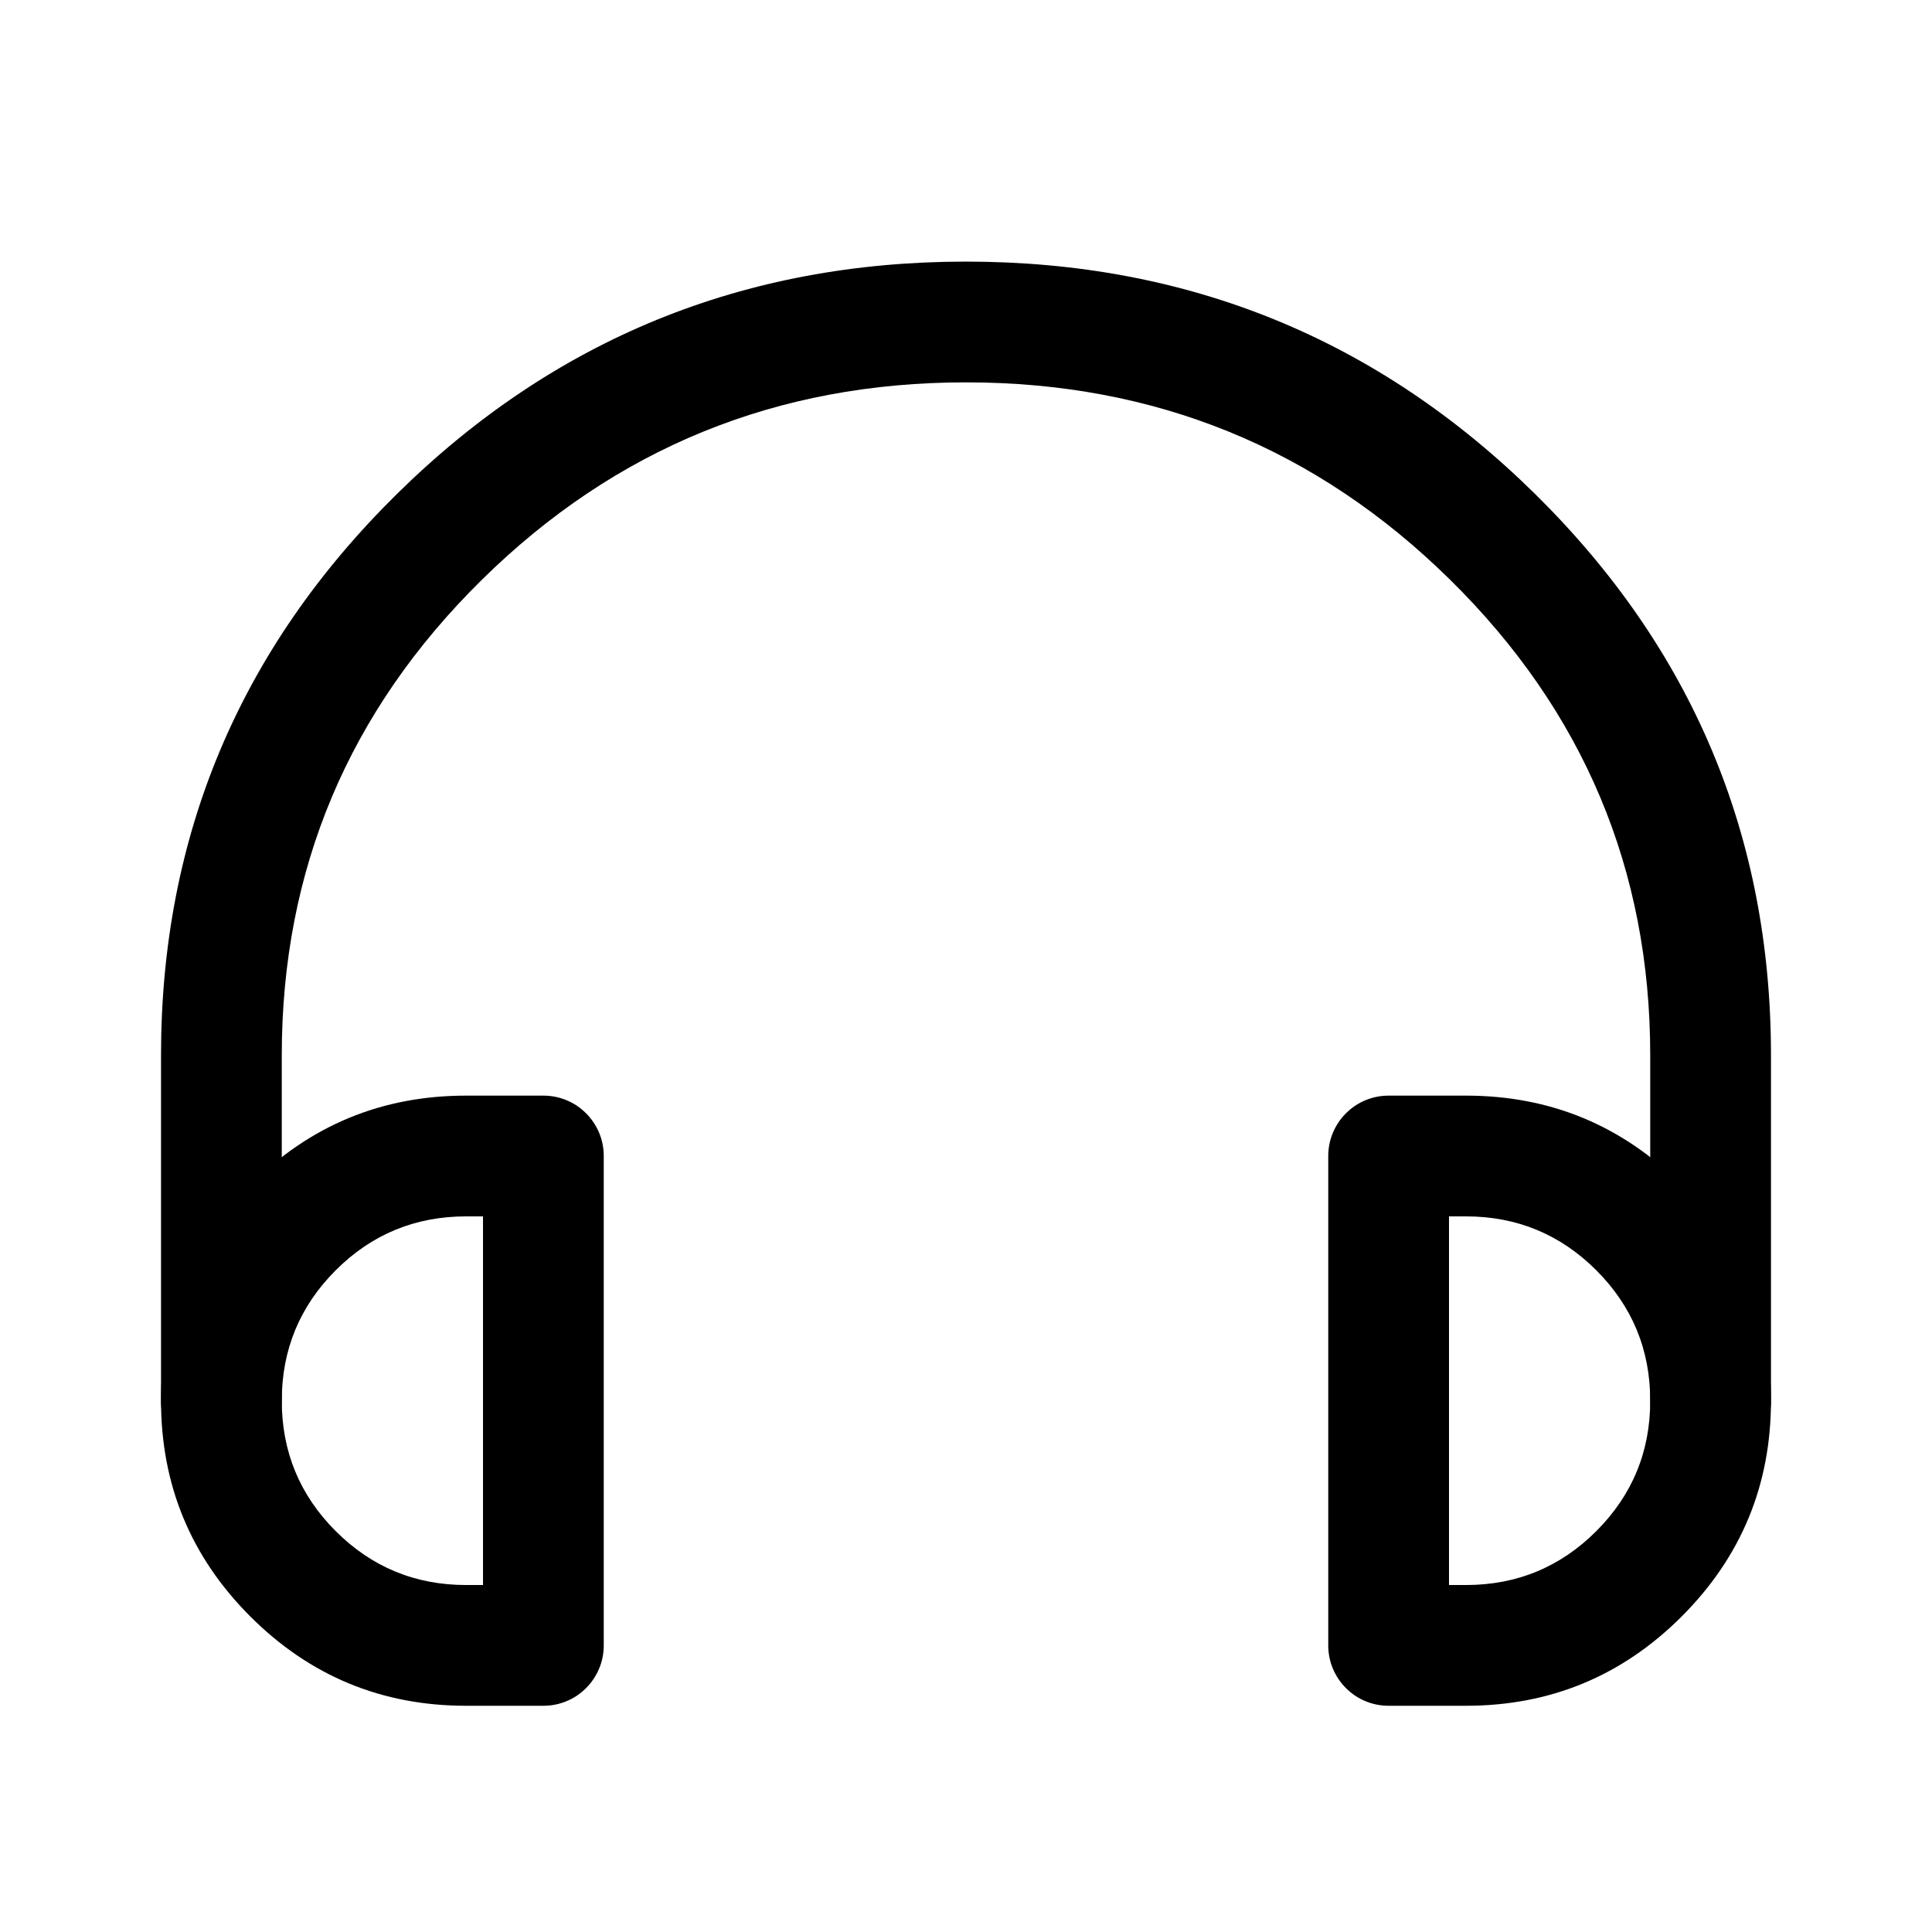 <svg xmlns="http://www.w3.org/2000/svg" xmlns:xlink="http://www.w3.org/1999/xlink" fill="none" version="1.1" width="32" height="32" viewBox="0 0 32 32"><g><g><g></g><g><g><path d="M7.72,28.253L9,28.253Q9.098,28.253,9.195,28.234Q9.292,28.215,9.383,28.177Q9.474,28.14,9.556,28.085Q9.637,28.03,9.707,27.96Q9.777,27.891,9.831,27.809Q9.886,27.727,9.924,27.636Q9.962,27.545,9.981,27.448Q10,27.352,10,27.253L10,19.147Q10,19.048,9.981,18.952Q9.962,18.855,9.924,18.764Q9.886,18.673,9.831,18.591Q9.777,18.509,9.707,18.44Q9.637,18.37,9.556,18.315Q9.474,18.26,9.383,18.223Q9.292,18.185,9.195,18.166Q9.098,18.147,9,18.147L7.72,18.147Q5.626,18.147,4.146,19.626Q2.667,21.106,2.667,23.2Q2.667,25.294,4.146,26.774Q5.626,28.253,7.72,28.253ZM8,26.253L8,20.147L7.72,20.147Q6.454,20.147,5.56,21.04Q4.667,21.934,4.667,23.2Q4.667,24.466,5.56,25.36Q6.454,26.253,7.72,26.253L8,26.253Z" fill-rule="evenodd" fill="#000000" fill-opacity="1"/></g><g><path d="M22,27.253Q22,27.352,22.019,27.448Q22.038,27.545,22.076,27.636Q22.114,27.727,22.169,27.809Q22.223,27.891,22.293,27.96Q22.363,28.03,22.444,28.085Q22.526,28.14,22.617,28.177Q22.708,28.215,22.805,28.234Q22.902,28.253,23,28.253L24.28,28.253Q26.374,28.253,27.854,26.774Q29.333,25.294,29.333,23.2Q29.333,21.106,27.854,19.626Q26.374,18.147,24.28,18.147L23,18.147Q22.902,18.147,22.805,18.166Q22.708,18.185,22.617,18.223Q22.526,18.26,22.444,18.315Q22.363,18.37,22.293,18.44Q22.223,18.509,22.169,18.591Q22.114,18.673,22.076,18.764Q22.038,18.855,22.019,18.952Q22,19.048,22,19.147L22,27.253ZM24,26.253L24.28,26.253Q25.546,26.253,26.44,25.36Q27.333,24.466,27.333,23.2Q27.333,21.934,26.44,21.04Q25.546,20.147,24.28,20.147L24,20.147L24,26.253Z" fill-rule="evenodd" fill="#000000" fill-opacity="1"/></g><g><path d="M2.667,17.48L2.667,23.2Q2.667,23.298,2.686,23.395Q2.705,23.492,2.743,23.583Q2.78,23.674,2.835,23.756Q2.89,23.837,2.96,23.907Q3.029,23.977,3.111,24.031Q3.193,24.086,3.284,24.124Q3.375,24.162,3.472,24.181Q3.568,24.2,3.667,24.2Q3.765,24.2,3.862,24.181Q3.958,24.162,4.049,24.124Q4.14,24.086,4.222,24.031Q4.304,23.977,4.374,23.907Q4.443,23.837,4.498,23.756Q4.553,23.674,4.591,23.583Q4.628,23.492,4.647,23.395Q4.667,23.298,4.667,23.2L4.667,17.48Q4.667,12.868,7.98,9.604Q11.3,6.333,16,6.333Q20.7,6.333,24.02,9.604Q27.333,12.868,27.333,17.48L27.333,23.2Q27.333,23.298,27.353,23.395Q27.372,23.492,27.409,23.583Q27.447,23.674,27.502,23.756Q27.557,23.837,27.626,23.907Q27.696,23.977,27.778,24.031Q27.86,24.086,27.951,24.124Q28.042,24.162,28.138,24.181Q28.235,24.2,28.333,24.2Q28.432,24.2,28.528,24.181Q28.625,24.162,28.716,24.124Q28.807,24.086,28.889,24.031Q28.971,23.977,29.04,23.907Q29.11,23.837,29.165,23.756Q29.22,23.674,29.257,23.583Q29.295,23.492,29.314,23.395Q29.333,23.298,29.333,23.2L29.333,17.48Q29.333,12.031,25.423,8.179Q21.519,4.333,16,4.333Q10.481,4.333,6.577,8.179Q2.667,12.031,2.667,17.48Z" fill-rule="evenodd" fill="#000000" fill-opacity="1"/></g></g></g></g></svg>